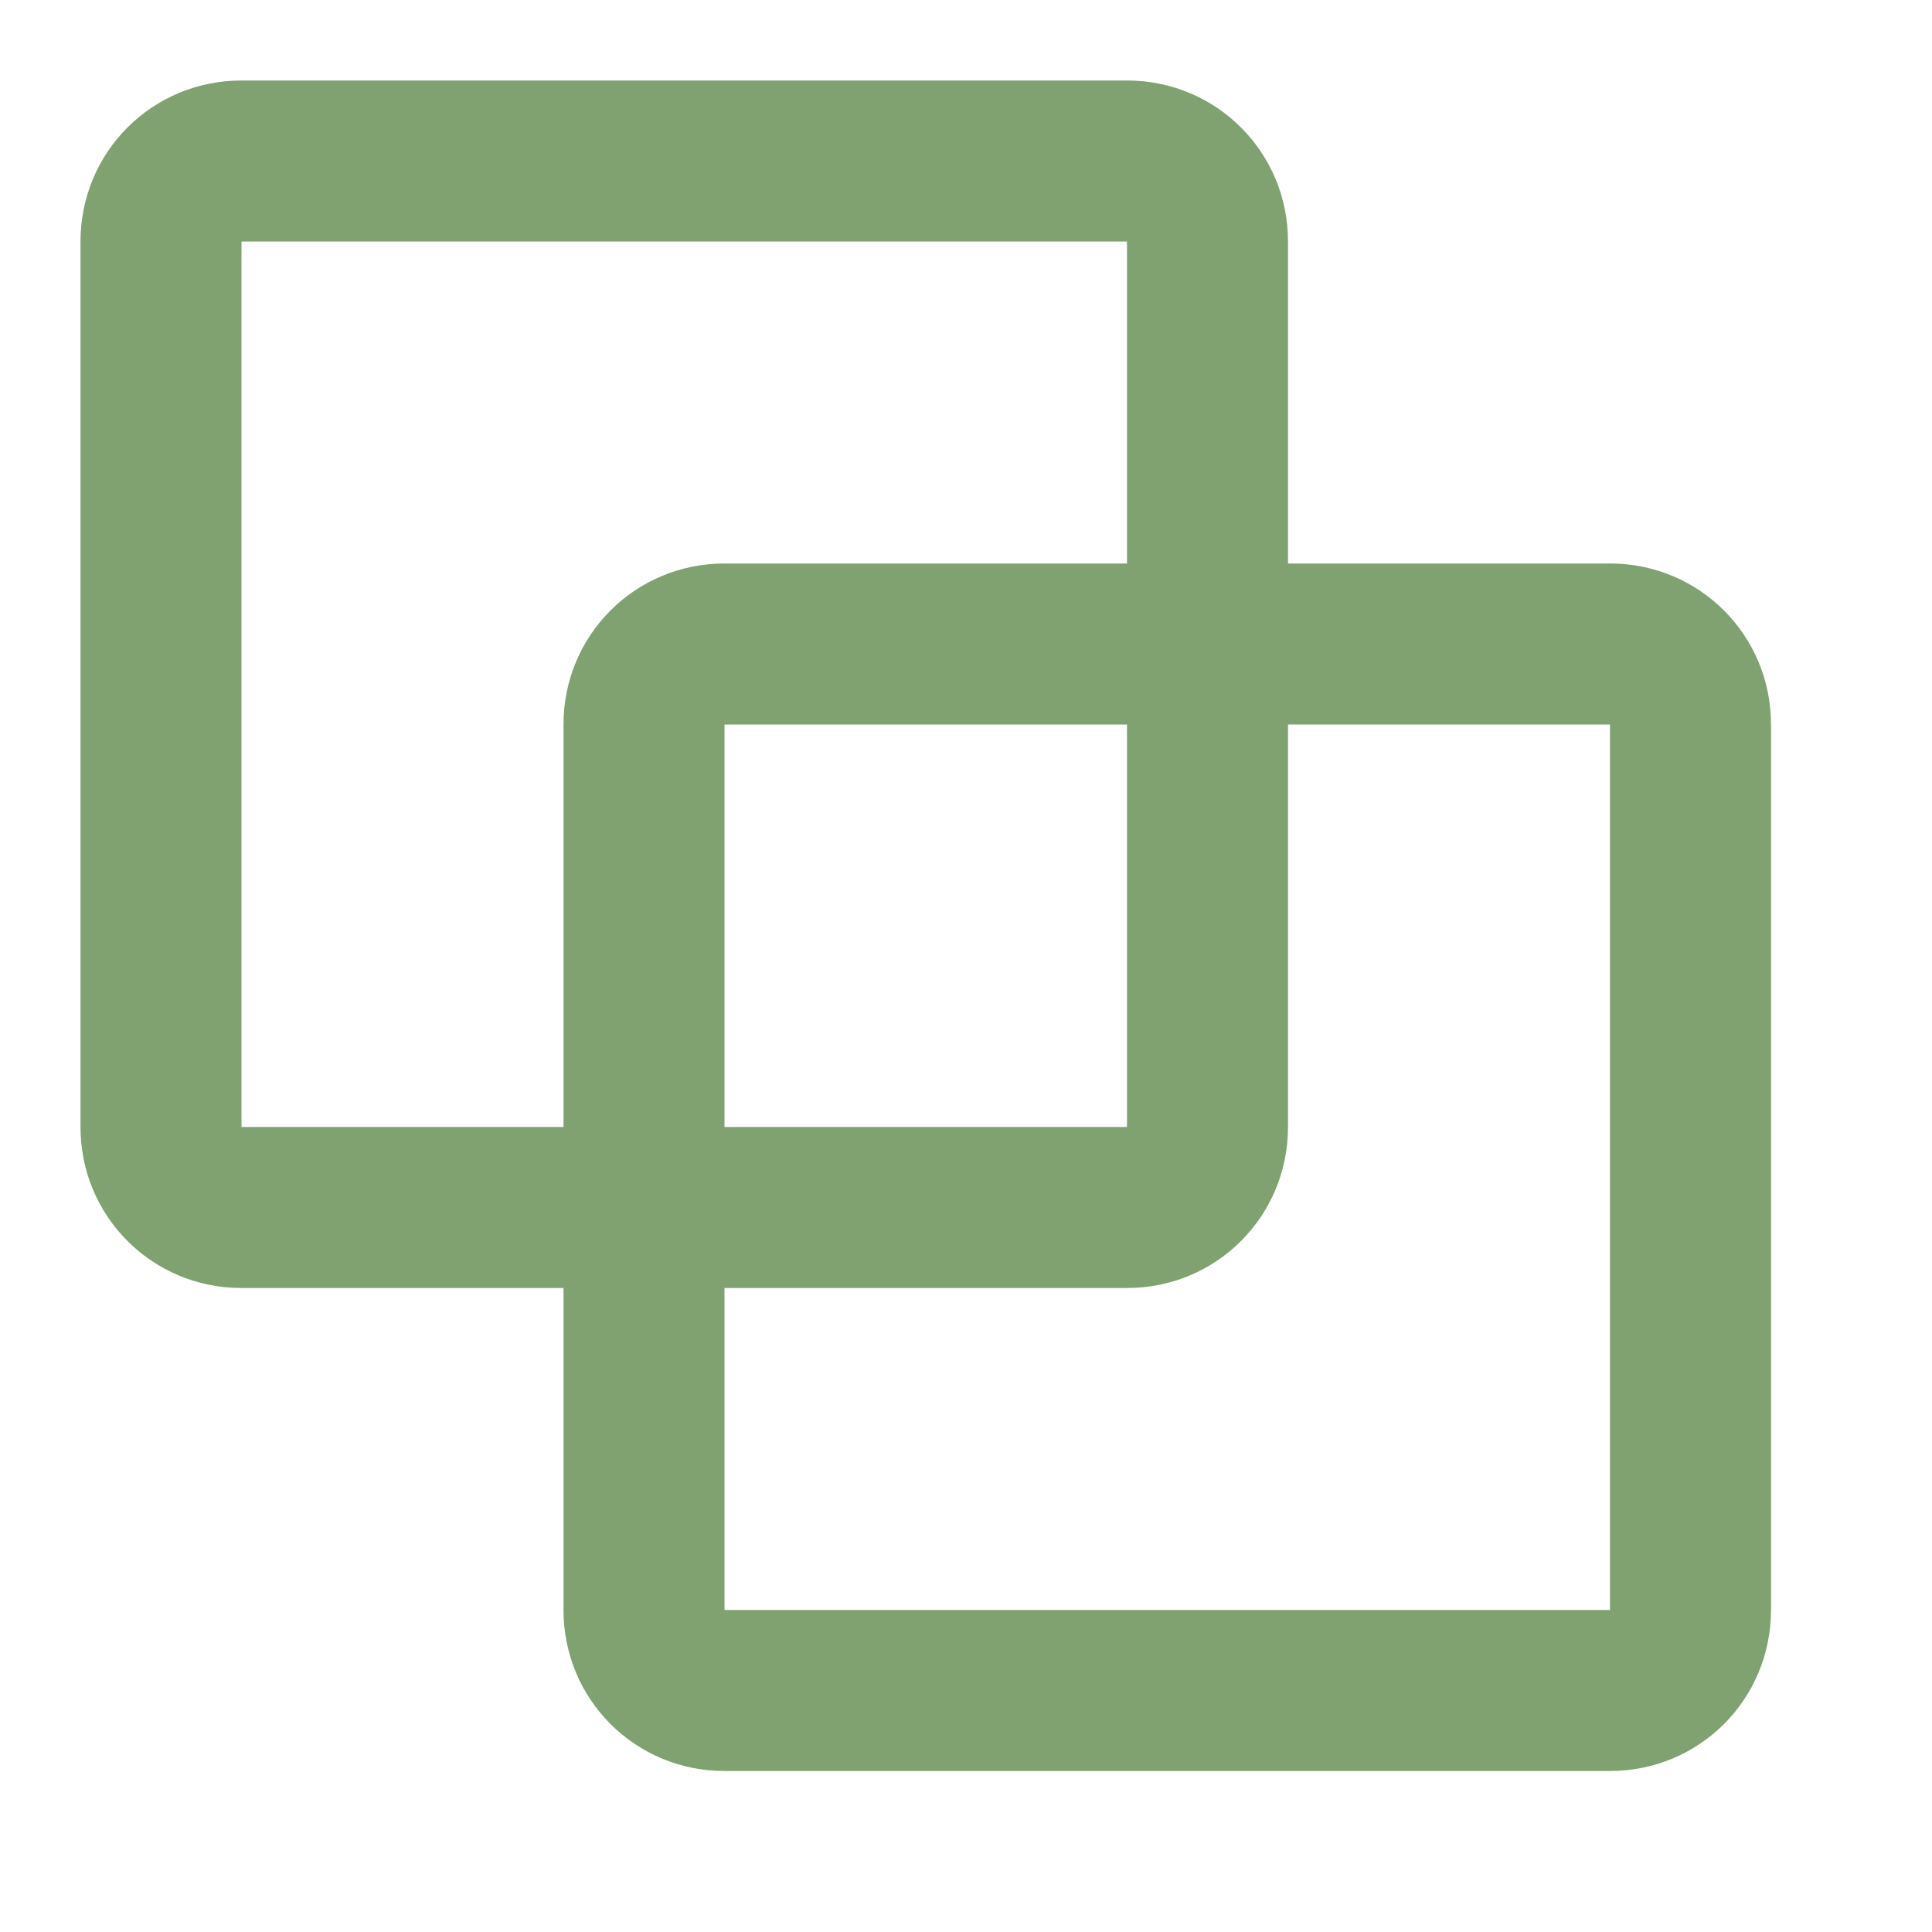 <?xml version="1.0" encoding="UTF-8"?> <svg xmlns="http://www.w3.org/2000/svg" width="36" height="36" viewBox="0 0 36 36" fill="none"> <path d="M4.5 1.5C2.835 1.5 1.5 2.835 1.5 4.5V21C1.5 22.665 2.835 24 4.5 24H10.5V30C10.5 31.665 11.835 33 13.5 33H30C31.665 33 33 31.665 33 30V13.5C33 11.835 31.665 10.5 30 10.5H24V4.5C24 2.835 22.665 1.5 21 1.5H4.5ZM4.5 4.5H21V10.5H13.5C11.835 10.5 10.5 11.835 10.5 13.5V21H4.5V4.5ZM13.5 13.5H21V21H13.5V13.5ZM24 13.5H30V30H13.5V24H21C22.665 24 24 22.665 24 21V13.5Z" fill="#80A170"></path> </svg> 